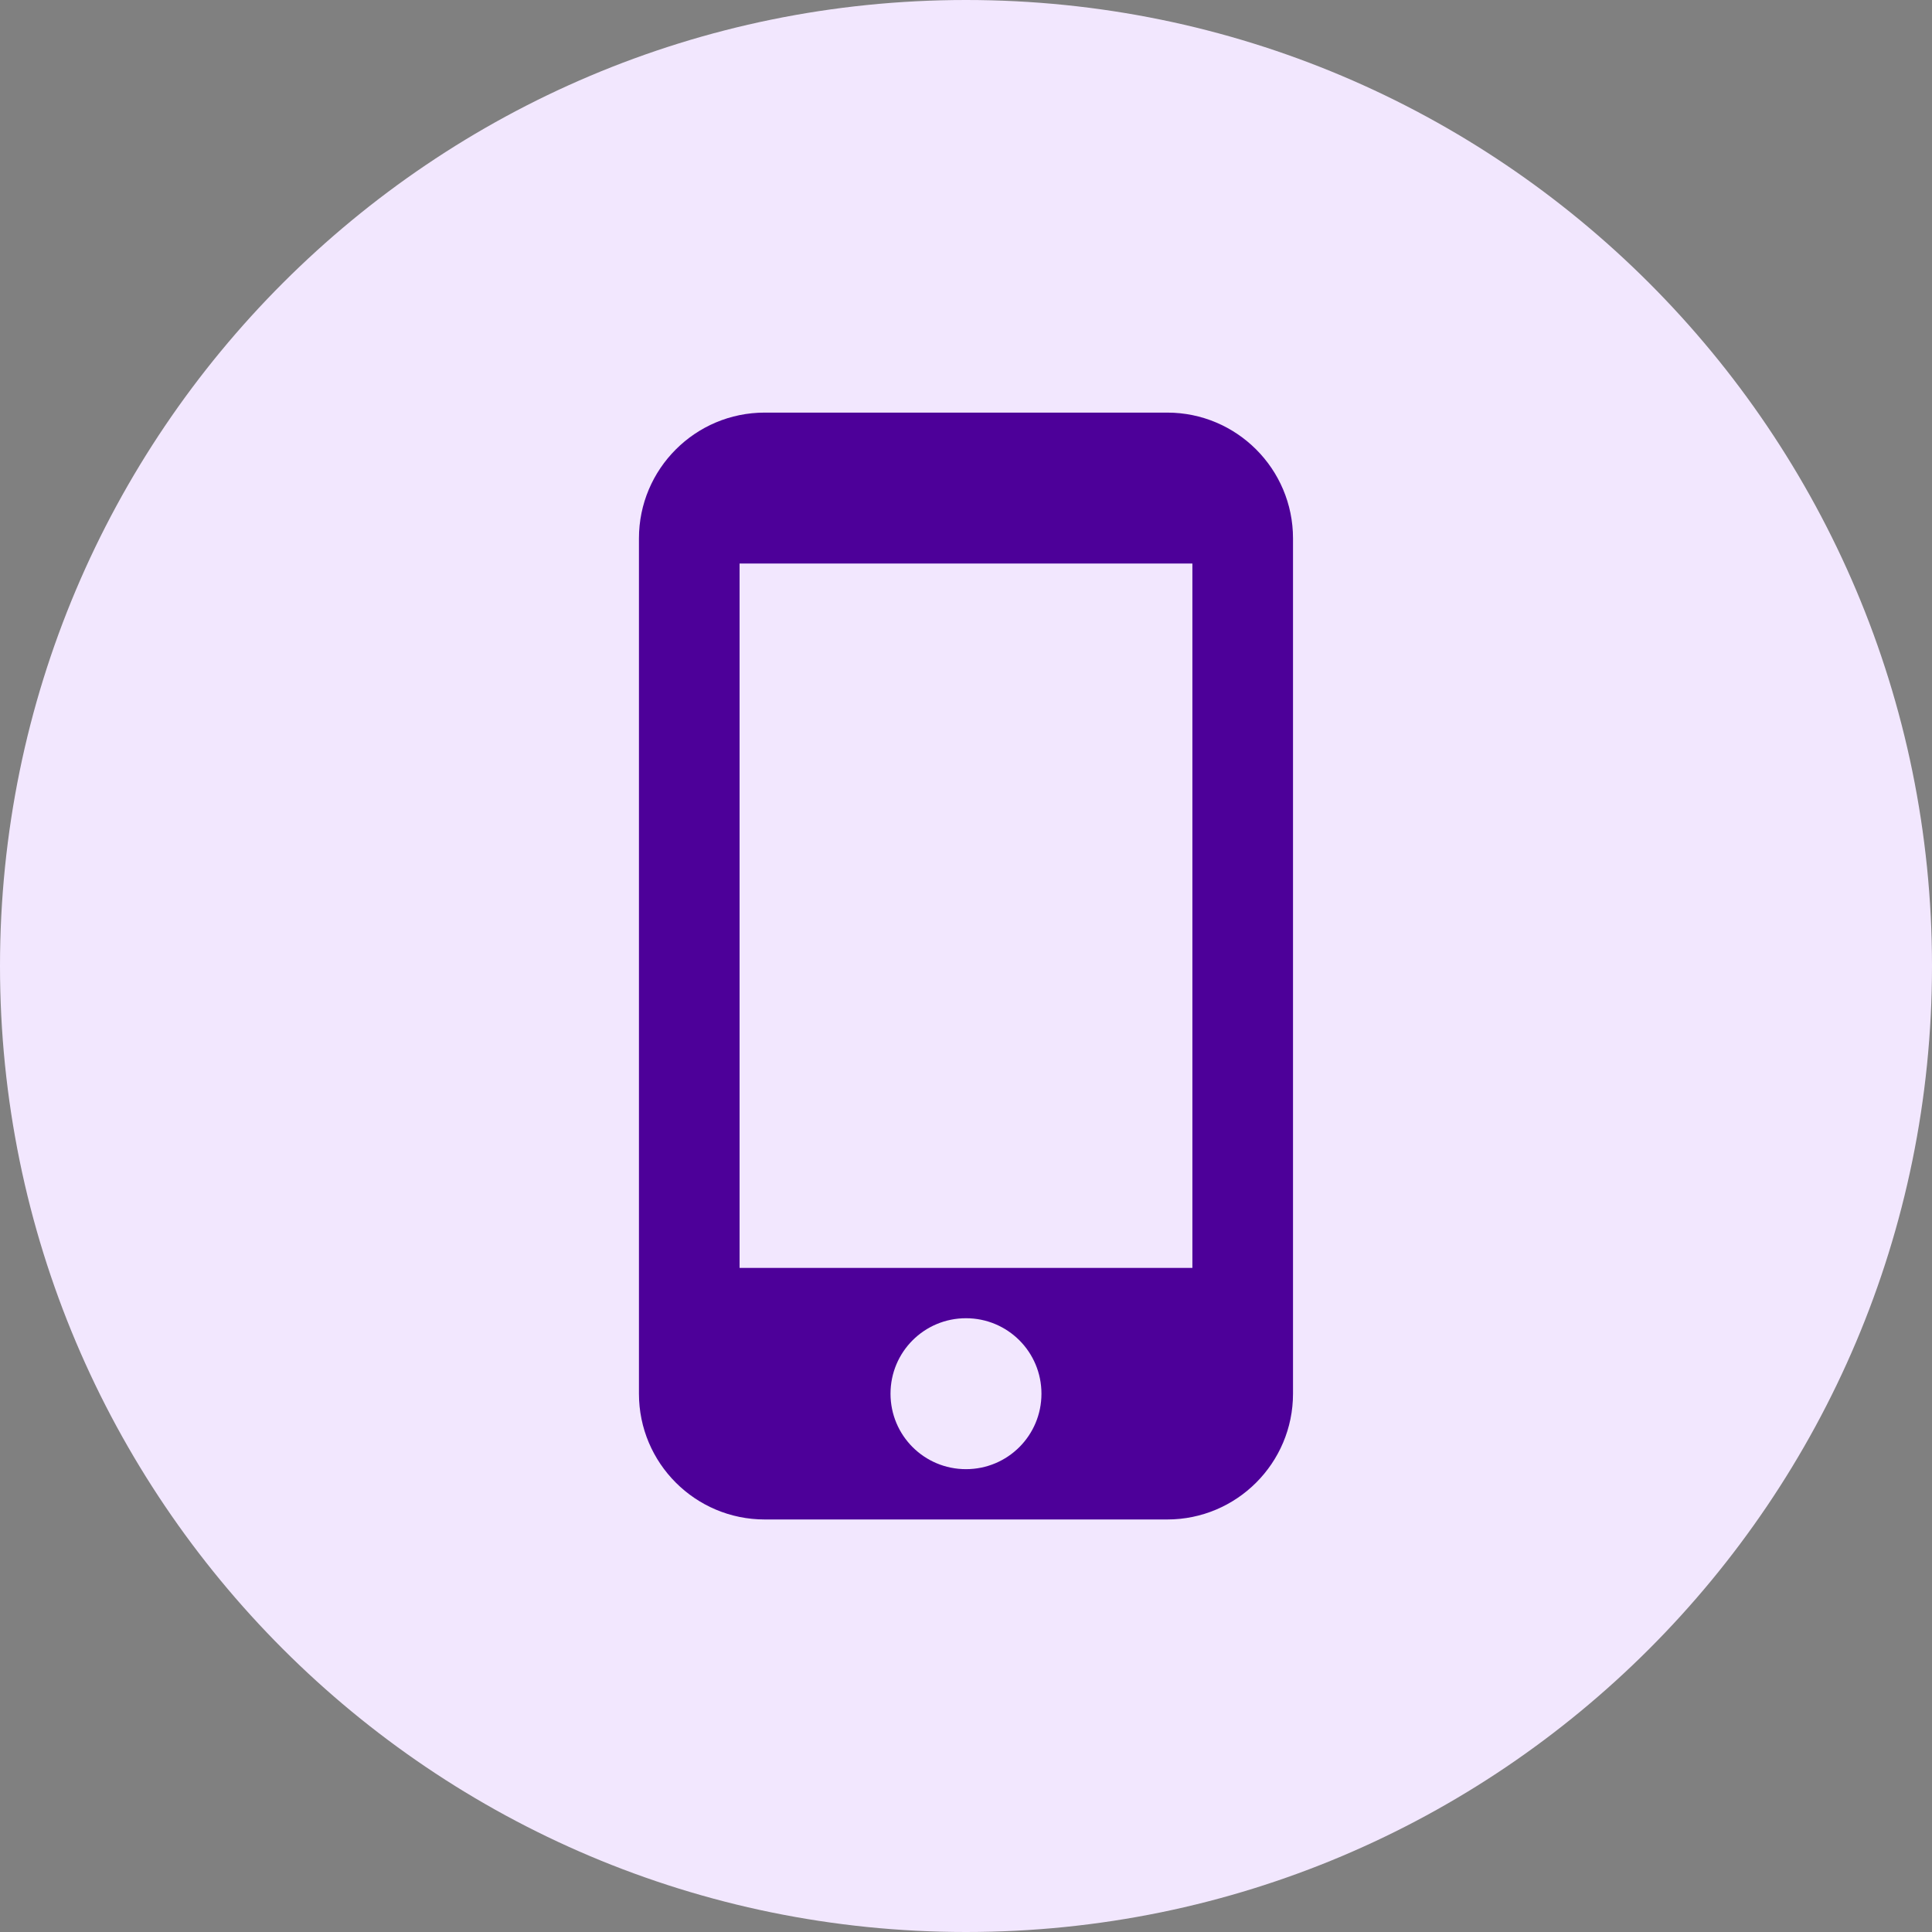 <svg width="128" height="128" viewBox="0 0 128 128" fill="none" xmlns="http://www.w3.org/2000/svg">
<rect x="0" y="0" width="128" height="128" fill="#808080" stroke="none"/>
<path d="M0 64C0 28.654 28.654 0 64 0V0C99.346 0 128 28.654 128 64V64C128 99.346 99.346 128 64 128V128C28.654 128 0 99.346 0 64V64Z" fill="#F2E7FE"/>
<path d="M77.332 27.336H50.665C46.065 27.336 42.332 31.069 42.332 35.669V92.336C42.332 96.936 46.065 100.669 50.665 100.669H77.332C81.932 100.669 85.665 96.936 85.665 92.336V35.669C85.665 31.069 81.932 27.336 77.332 27.336ZM63.999 97.336C61.232 97.336 58.999 95.103 58.999 92.336C58.999 89.569 61.232 87.336 63.999 87.336C66.765 87.336 68.999 89.569 68.999 92.336C68.999 95.103 66.765 97.336 63.999 97.336ZM78.999 84.003H48.999V37.336H78.999V84.003Z" fill="#4D0099"/>
</svg>
